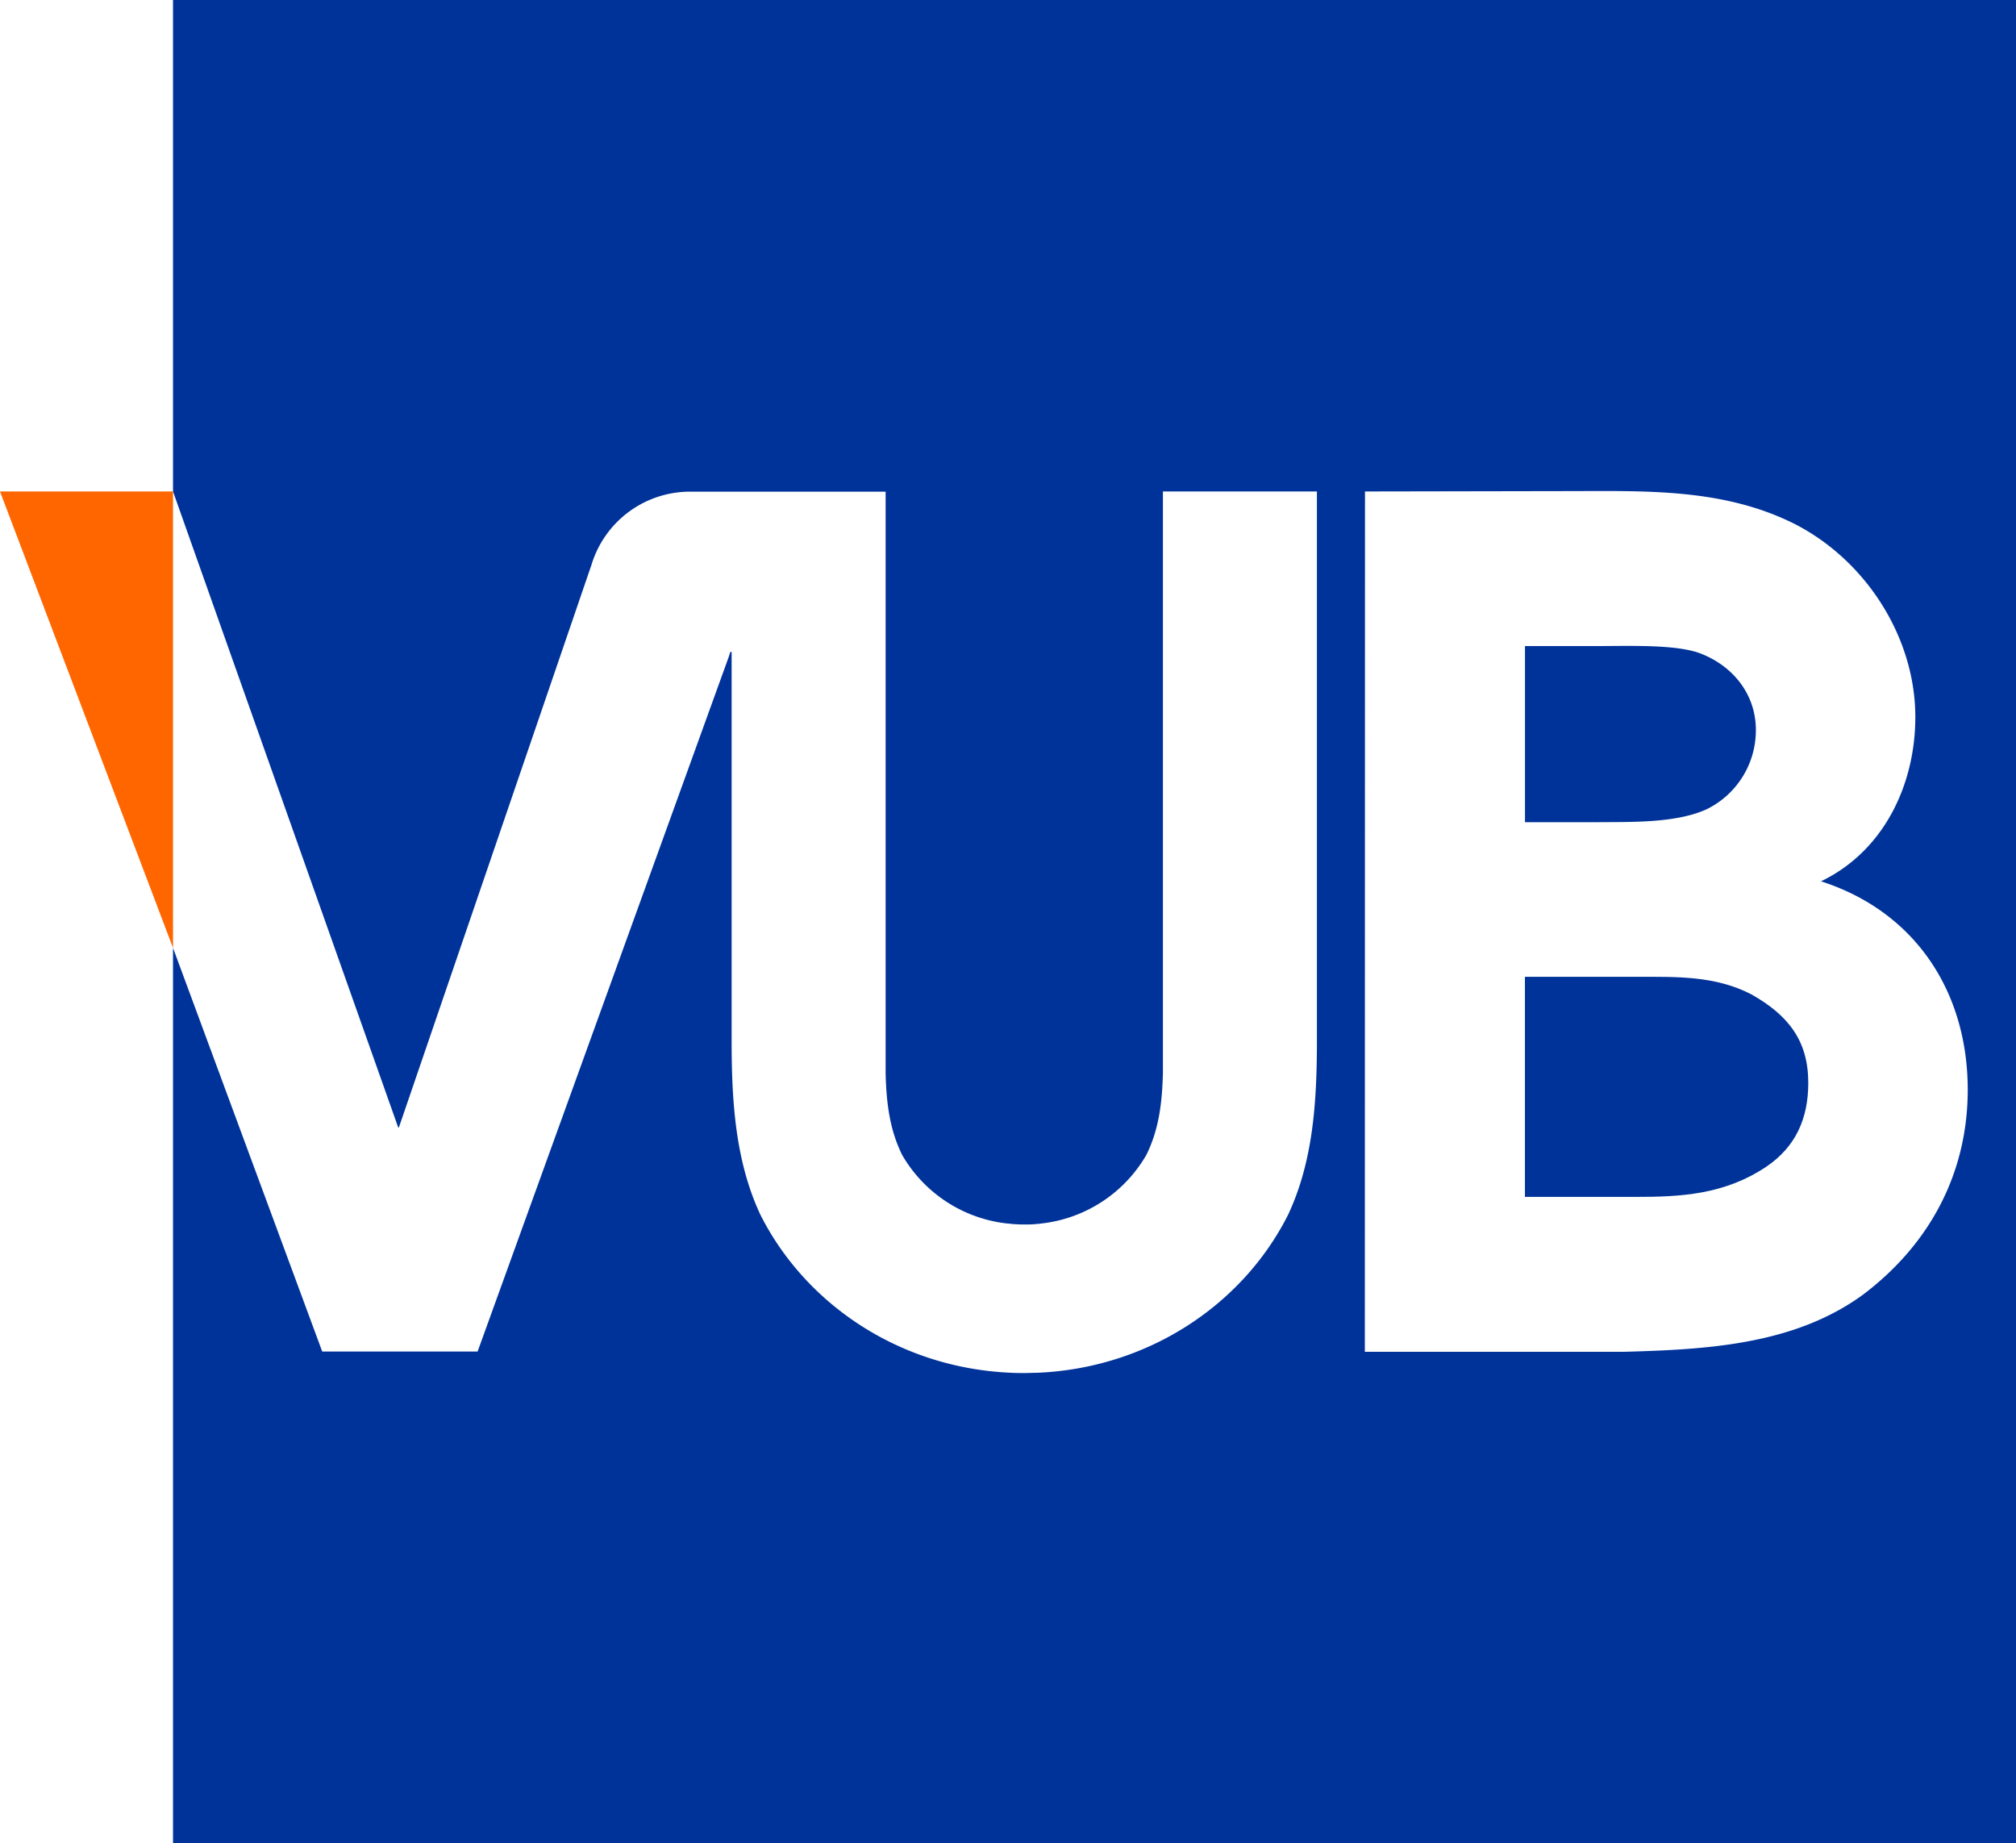 <svg xmlns="http://www.w3.org/2000/svg" viewBox="0 0 399.66 365.35"><defs><style>.cls-1{fill:#039;}.cls-2{fill:#f60;}</style></defs><g id="Laag_2" data-name="Laag 2"><g id="Laag_1-2" data-name="Laag 1"><g id="Logo_Colour_VUB"><path class="cls-1" d="M34.3,97.41,78.94,223.46h.14l38-111,.14-.39a20.42,20.42,0,0,1,19.58-14.62h38.77v115.3c.14,5.64.75,11.11,3.3,16.21a27.54,27.54,0,0,0,20.78,13.54c.3,0,.61.06.92.09.82.07,1.64.11,2.48.11h0c.84,0,1.67,0,2.49-.11.3,0,.62-.05.92-.09a27.57,27.57,0,0,0,20.77-13.54c2.56-5.1,3.16-10.57,3.31-16.21V97.41h30.53v108.8c0,12.25-.76,24-5.71,34.55-9,17.89-27.82,30.44-49.79,31.33-.83,0-1.67.05-2.52.05h0c-.84,0-1.68,0-2.52-.05-22-.89-40.77-13.44-49.79-31.33-4.94-10.57-5.7-22.31-5.7-34.55v-77h-.25l-.35,1.06L94.68,267.88H63.88l-29.58-80V365.35H399.66V0H34.3Zm236.3,0,39.63-.07c15.47,0,31.16-.69,45.47,6.47,14.09,7.15,24,22.39,24,38.32,0,13.39-6.23,26.55-18.7,32.55,18.7,6,29.09,21.93,29.09,41.31,0,16.63-7.62,30.71-20.78,40.63-13.62,9.93-30.93,10.86-47.32,11.31H270.57ZM79,221.6Z"/><path class="cls-1" d="M338.39,160.37a17.42,17.42,0,0,0,9.7-15.7c0-6.93-4.38-12.47-10.61-15-4.68-2-14.08-1.62-20.78-1.62l-14.38,0v34.91l14.62,0C323.62,162.91,332.39,163.14,338.39,160.37Z"/><path class="cls-1" d="M350.17,231.24c5.77-3.92,8.31-9.46,8.31-16.62,0-8.31-3.92-13.39-11.31-17.55-7.16-3.69-14.78-3.46-22.4-3.46H302.31v43.62h21.77C333.31,237.24,341.86,236.78,350.17,231.24Z"/><polygon class="cls-2" points="0 97.41 34.3 187.88 34.3 131.32 34.3 97.41 0 97.41"/></g></g></g></svg>